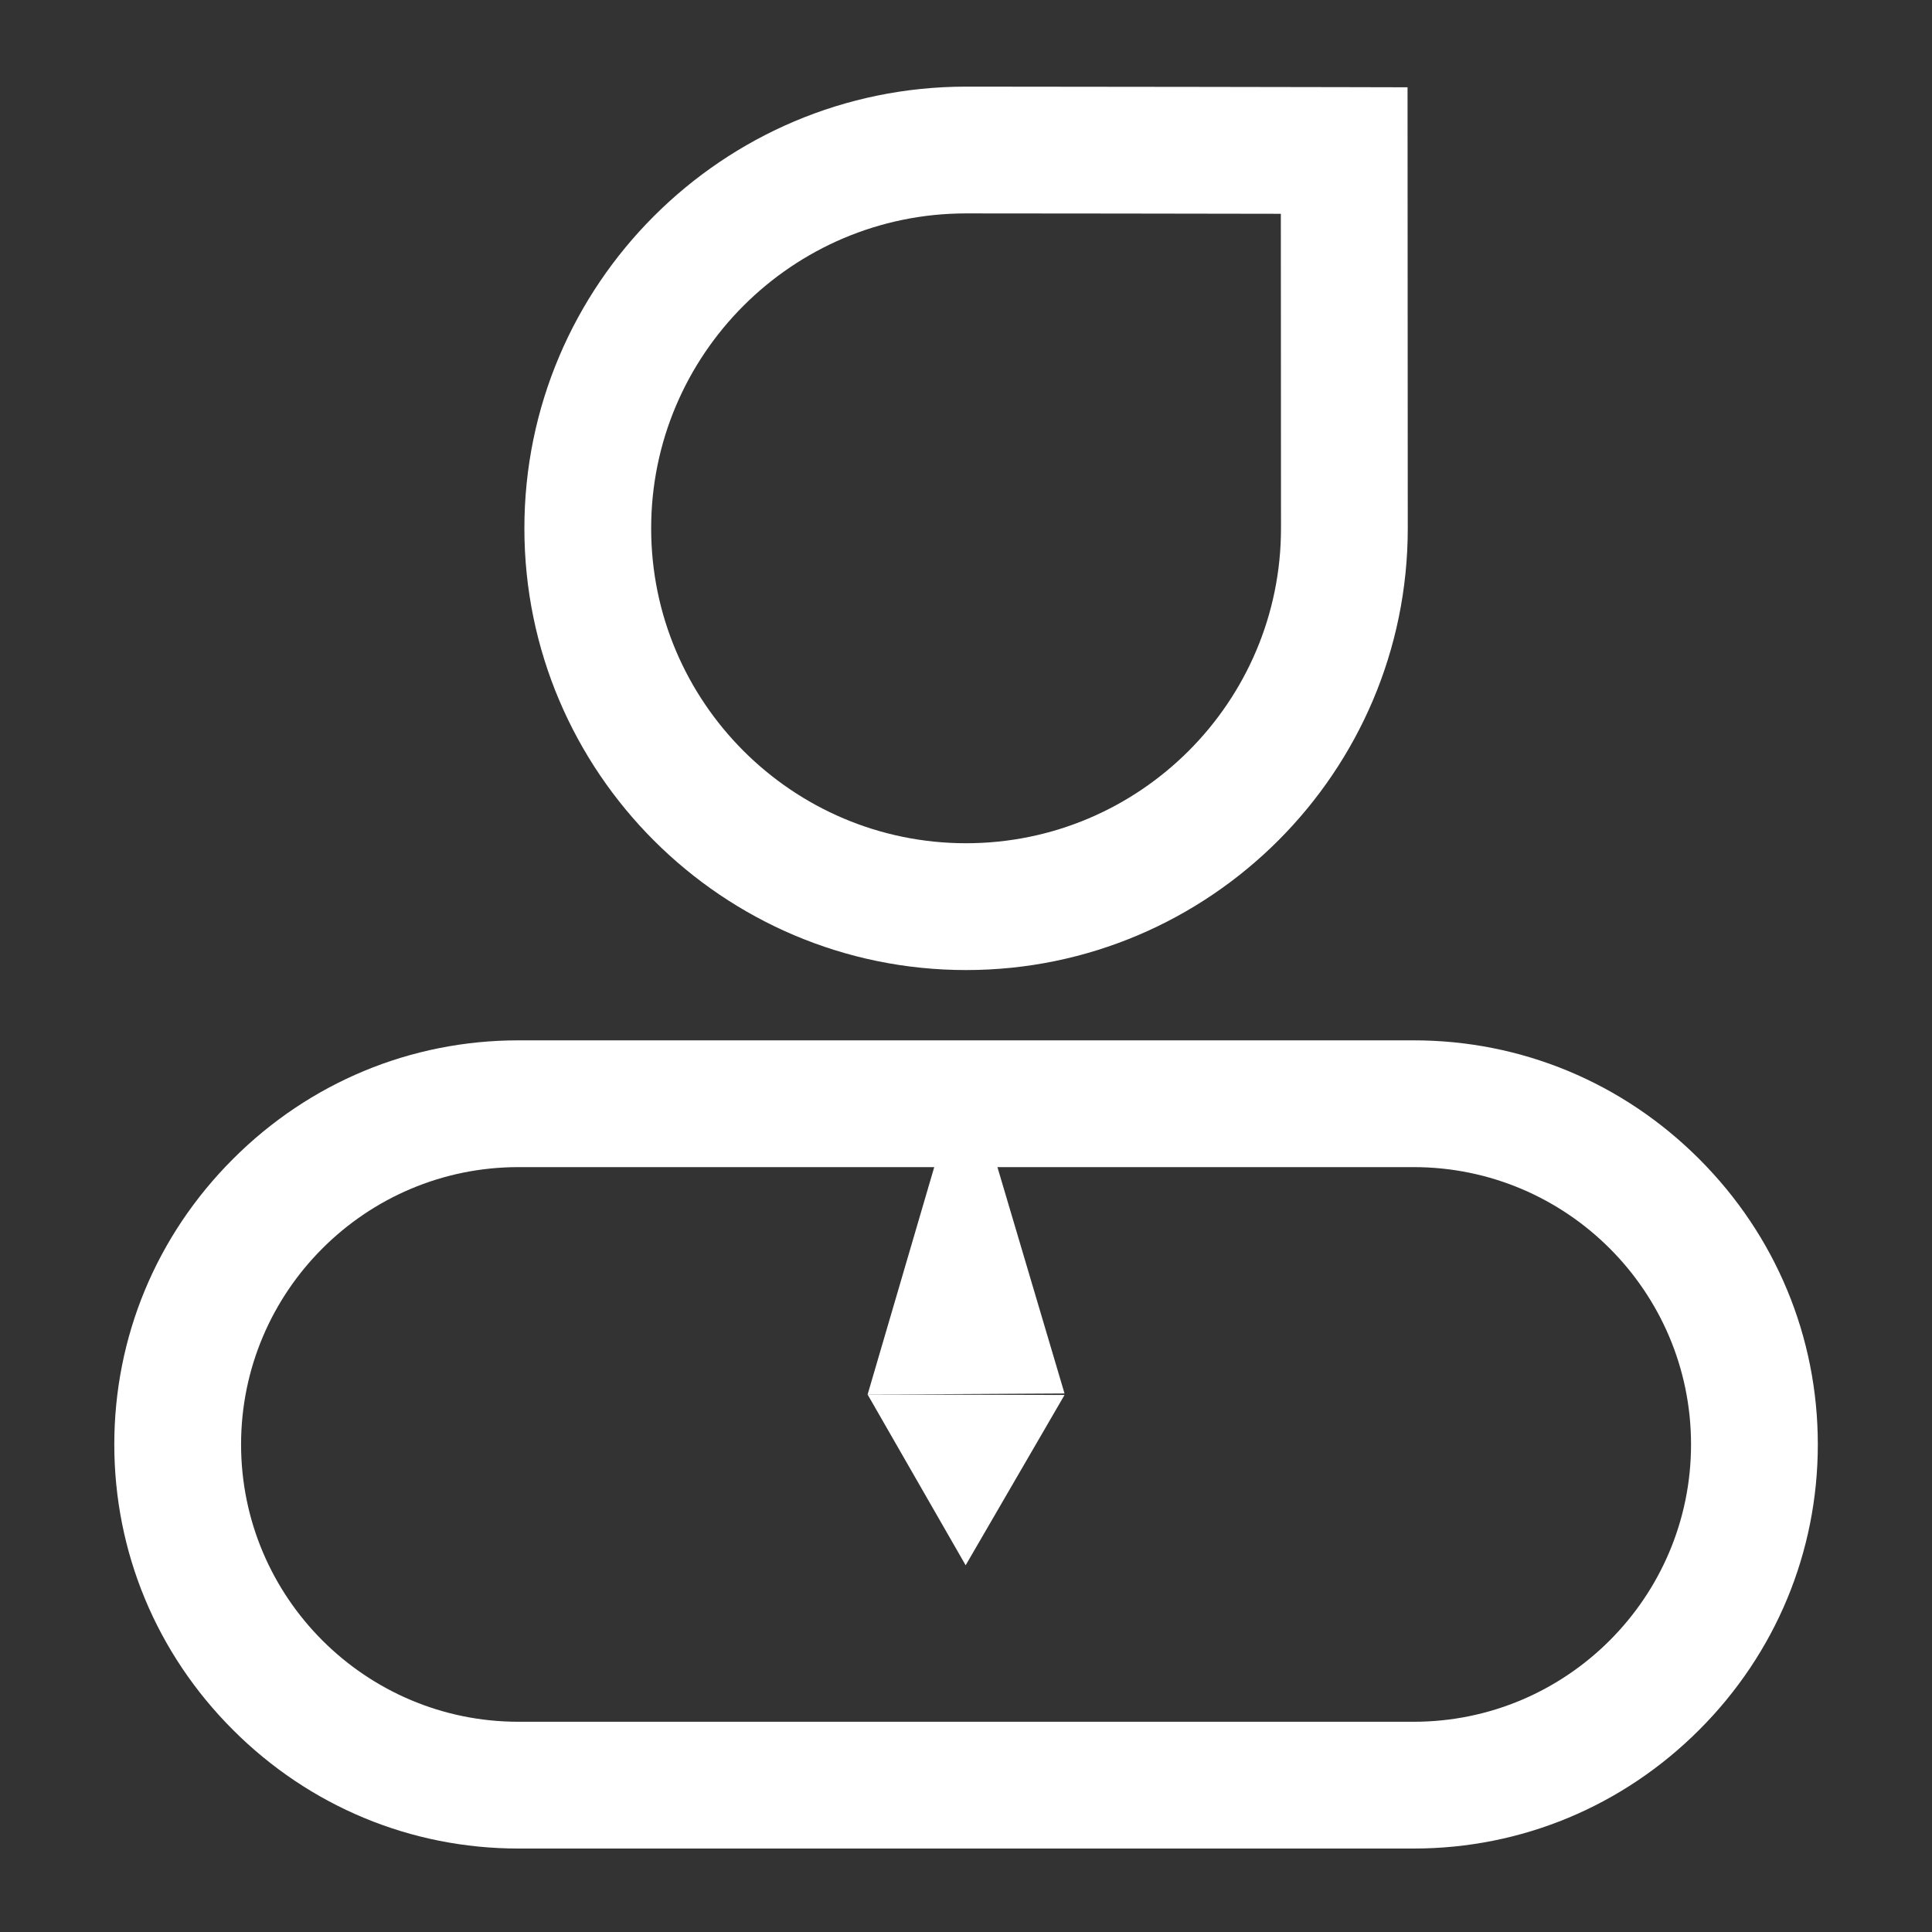 <svg width="50" height="50" viewBox="0 0 50 50" fill="none" xmlns="http://www.w3.org/2000/svg">
<rect x="0" y="0" width="50" height="50" fill="#333333" stroke="none"/>
<g clip-path="url(#clip0_806_8406)">
<path d="M24.991 40.509L22.453 36.089L27.55 36.102L24.991 40.509Z" fill="white"/>
<path d="M24.991 27.431L22.453 36.092L27.55 36.063L24.991 27.431Z" fill="white"/>
<path d="M36.587 47.84H13.416C10.632 47.84 8.009 46.749 6.029 44.769C4.048 42.789 2.958 40.165 2.958 37.382C2.958 34.598 4.048 31.975 6.029 29.995C8.009 28.014 10.632 26.924 13.416 26.924H36.587C39.371 26.924 41.995 28.014 43.975 29.995C45.955 31.975 47.045 34.598 47.045 37.382C47.045 40.165 45.955 42.789 43.975 44.769C41.995 46.749 39.371 47.84 36.587 47.84ZM13.416 30.205C9.459 30.205 6.239 33.425 6.239 37.382C6.239 41.339 9.459 44.559 13.416 44.559H36.587C40.545 44.559 43.764 41.339 43.764 37.382C43.764 33.425 40.545 30.205 36.587 30.205H13.416ZM25.002 25.105C18.699 25.105 13.571 19.976 13.571 13.673C13.571 7.37 18.699 2.242 25.002 2.242C27.754 2.242 34.721 2.255 34.791 2.255L36.427 2.259L36.428 3.895C36.428 3.967 36.433 11.078 36.433 13.674C36.433 19.976 31.305 25.105 25.002 25.105ZM25.002 5.523C20.508 5.523 16.852 9.179 16.852 13.673C16.852 18.167 20.508 21.823 25.002 21.823C29.496 21.823 33.152 18.167 33.152 13.673C33.152 11.853 33.149 7.809 33.148 5.533C30.901 5.529 26.923 5.523 25.002 5.523V5.523Z" fill="white"/>
</g>
<defs>
<clipPath id="clip0_806_8406">
<rect width="50" height="50" fill="white"/>
</clipPath>
</defs>
</svg>

